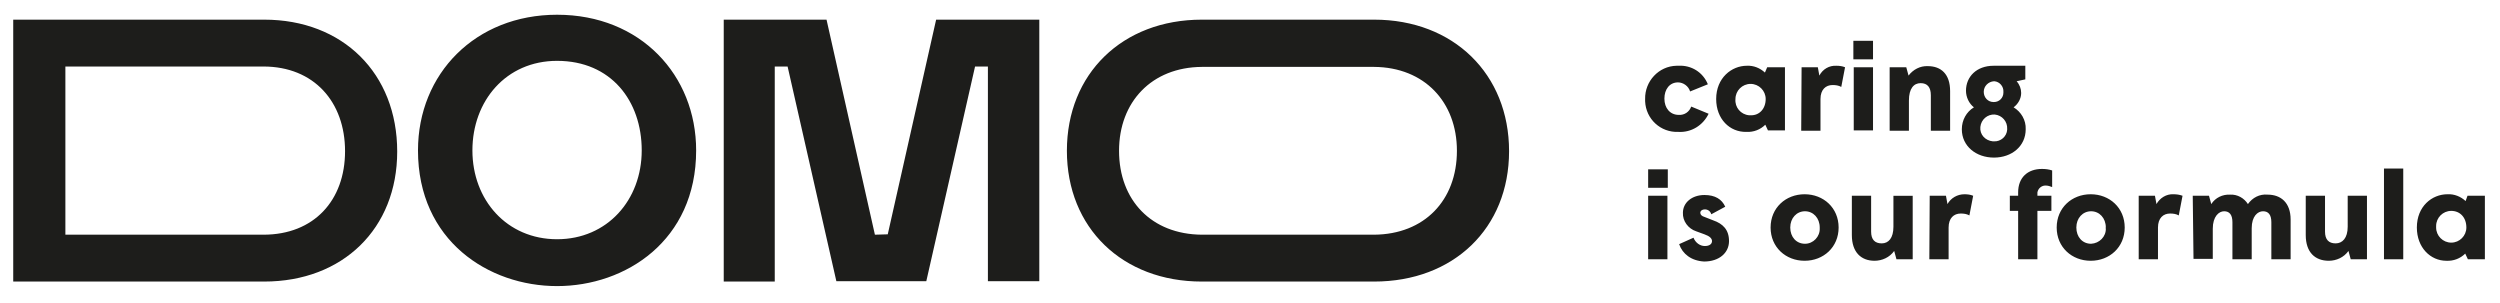 <?xml version="1.0" encoding="UTF-8"?>
<svg xmlns="http://www.w3.org/2000/svg" xmlns:xlink="http://www.w3.org/1999/xlink" version="1.1" id="Ebene_1" x="0px" y="0px" viewBox="0 0 661.5 80.2" style="enable-background:new 0 0 661.5 80.2;" xml:space="preserve">
<style type="text/css">
	.st0{fill:#1D1D1B;}
</style>
<g>
	<path class="st0" d="M435.3,26.2c-0.1-4.7,3.6-8.7,8.3-8.8c0.2,0,0.4,0,0.5,0c3.4-0.2,6.5,1.7,7.8,4.9l-4.7,1.9   c-0.4-1.4-1.8-2.4-3.2-2.4c-2.2,0-3.6,1.8-3.6,4.3s1.5,4.3,3.8,4.3c1.5,0.1,2.8-0.8,3.3-2.2l4.6,1.9c-1.5,3.1-4.6,5-8,4.8   c-4.7,0.2-8.6-3.4-8.8-8.1C435.3,26.6,435.3,26.4,435.3,26.2z M454.1,26.2c0-5.6,4.1-8.8,8.1-8.8c1.8-0.1,3.5,0.6,4.8,1.8l0.6-1.4   h4.7v16.7h-4.5l-0.7-1.5c-1.3,1.3-3.1,2-5,1.9C457.7,35,454.1,31.5,454.1,26.2z M467.2,26.2c0-2.2-1.8-4-4-4s-4,1.8-4,4   c-0.2,2.2,1.4,4.1,3.6,4.3c0.1,0,0.3,0,0.4,0C465.5,30.6,467.2,28.8,467.2,26.2z M476.7,17.8h4.3l0.4,2.2c0.9-1.7,2.6-2.7,4.5-2.6   c0.8,0,1.6,0.1,2.3,0.4l-1,5.2c-0.7-0.4-1.5-0.5-2.3-0.5c-1.8,0-3.2,1.2-3.2,3.7v8.4h-5.1L476.7,17.8z M490.4,10.8h5.2v4.9h-5.2   V10.8z M490.5,17.8h5.1v16.7h-5.1L490.5,17.8z M500.1,17.8h4.3L505,20c1.2-1.6,3.1-2.6,5.1-2.5c3.5,0,5.9,2.1,5.9,6.6v10.5h-5.1   v-9.4c0-2.1-0.9-3.2-2.7-3.2s-3.1,1.4-3.1,4.6v8h-5.1V17.8z M519.1,34.2c0-2.4,1.2-4.6,3.2-5.8c-1.3-1-2.1-2.7-2.1-4.4   c0-3.7,2.8-6.6,7.3-6.6h8.4V21l-2.3,0.5c0.8,0.9,1.2,2,1.2,3.1c0,1.5-0.8,2.9-2,3.8c2,1.2,3.3,3.4,3.2,5.8c0,4.5-3.7,7.5-8.4,7.5   S519.1,38.7,519.1,34.2L519.1,34.2z M531.1,34.1c0.1-1.9-1.3-3.6-3.3-3.8c-1.9-0.1-3.6,1.3-3.8,3.3s1.3,3.6,3.3,3.8   c0.1,0,0.2,0,0.3,0c1.8,0.1,3.4-1.3,3.5-3.1C531.1,34.2,531.1,34.2,531.1,34.1z M530.1,24.3c0.1-1.4-1-2.7-2.4-2.8c0,0-0.1,0-0.1,0   c-1.5,0.1-2.7,1.3-2.7,2.8c0,1.5,1.1,2.7,2.6,2.7c0,0,0,0,0.1,0c1.4,0,2.5-1.1,2.5-2.5C530.1,24.4,530.1,24.3,530.1,24.3   L530.1,24.3z M436.1,44.8h5.2v4.9h-5.2V44.8z M436.1,51.8h5.1v16.8h-5.1V51.8z M444.3,64.6l3.8-1.7c0.5,1.3,1.7,2.2,3,2.2   c1.3,0,1.9-0.6,1.9-1.3c0-0.7-0.6-1.3-2-1.8l-2.2-0.8c-2.1-0.7-3.6-2.7-3.5-4.9c0-2.7,2.4-4.7,5.7-4.7c2.8,0,4.6,1.1,5.5,3.1   l-3.7,2c-0.2-0.8-0.9-1.3-1.7-1.3c-0.7,0-1.2,0.4-1.2,0.9s0.4,0.9,1.1,1.1l2.3,0.9c2.6,0.9,4.2,2.5,4.2,5.5c0,3.1-2.6,5.4-6.6,5.4   C447.5,69,445.2,67.2,444.3,64.6L444.3,64.6z M468.5,60.2c0-5.2,4-8.8,9-8.8s9,3.6,9,8.8s-4,8.8-9,8.8S468.5,65.4,468.5,60.2z    M481.5,60.2c0-2.5-1.7-4.3-3.9-4.3s-3.9,1.8-3.9,4.3s1.6,4.3,3.9,4.3c2.2,0,4-1.9,3.9-4.1C481.5,60.4,481.5,60.3,481.5,60.2z    M490,62.2V51.8h5.1v9.5c0,2.1,1,3.1,2.8,3.1S501,63,501,60v-8.2h5.1v16.8h-4.3l-0.6-2.2c-1.2,1.7-3.2,2.6-5.2,2.6   C492.5,69,490,66.8,490,62.2L490,62.2z M510.6,51.8h4.3l0.4,2.2c0.9-1.6,2.6-2.6,4.5-2.6c0.8,0,1.6,0.1,2.3,0.4l-1,5.2   c-0.7-0.4-1.5-0.5-2.3-0.5c-1.8,0-3.2,1.2-3.2,3.7v8.4h-5.1L510.6,51.8z M534,55.8h-2.2v-4h2.2v-0.9c0-3.9,2.5-6.2,6.3-6.2   c0.9,0,1.8,0.1,2.7,0.4v4.4c-0.5-0.2-1.1-0.4-1.6-0.4c-1.1-0.1-2.1,0.7-2.3,1.8c0,0.1,0,0.1,0,0.2v0.7h3.7v4h-3.7v12.8H534   L534,55.8z M544.2,60.2c0-5.2,4-8.8,9-8.8s9,3.6,9,8.8s-4,8.8-9,8.8S544.2,65.4,544.2,60.2z M557.2,60.2c0-2.5-1.7-4.3-3.9-4.3   s-3.9,1.8-3.9,4.3s1.6,4.3,3.9,4.3c2.2-0.1,4-1.9,3.9-4.1C557.1,60.4,557.1,60.3,557.2,60.2L557.2,60.2z M565.9,51.8h4.3l0.4,2.2   c0.9-1.6,2.6-2.7,4.5-2.6c0.8,0,1.6,0.1,2.4,0.4l-1,5.2c-0.7-0.4-1.5-0.5-2.3-0.5c-1.8,0-3.2,1.2-3.2,3.7v8.4h-5.1L565.9,51.8z    M580.2,51.8h4.3l0.6,2.2c1.1-1.7,3-2.6,5-2.5c1.9-0.1,3.7,0.9,4.7,2.5c1.2-1.7,3.1-2.7,5.2-2.5c3.5,0,6.1,2.1,6.1,6.6v10.5H601   v-9.8c0-2-0.8-2.9-2.2-2.9s-3,1.3-3,4.5v8.2h-5.1v-9.8c0-2-0.8-2.9-2.2-2.9s-3,1.4-3,4.6v8h-5.1L580.2,51.8z M610.1,62.2V51.8h5.1   v9.5c0,2.1,1,3.1,2.8,3.1s3.2-1.4,3.2-4.4v-8.2h5.1v16.8h-4.3l-0.6-2.2c-1.2,1.7-3.2,2.6-5.2,2.6C612.6,69,610.1,66.8,610.1,62.2   L610.1,62.2z M630.8,44.6h5.1v24h-5.1V44.6z M639.5,60.2c0-5.6,4-8.8,8.1-8.8c1.8-0.1,3.5,0.6,4.8,1.8l0.5-1.4h4.6v16.8H653   l-0.7-1.5c-1.3,1.3-3.1,2-5,1.9C643.1,69,639.5,65.5,639.5,60.2L639.5,60.2z M652.6,60.2c0-2.7-1.7-4.4-4-4.4c-2.2,0-4,1.8-4,4   c0,0.1,0,0.3,0,0.4c0,2.2,1.8,4,4,4S652.6,62.4,652.6,60.2z"></path>
	<path class="st0" d="M231.5,62.1L218.7,5.2h-27.2v69.3H205V17.6h3.4l12.9,56.8h23.8l12.9-56.8h3.4v56.8H275V5.2h-27.3l-12.8,56.8   L231.5,62.1z M69.7,62.1H17.3V17.6h52.4c13.4,0,21.6,9.4,21.6,22.4S83.1,62.1,69.7,62.1z M69.9,5.2H3.5v69.3h66.4   c20.8,0,35.2-14,35.2-34.4C105.1,19.4,90.7,5.2,69.9,5.2L69.9,5.2z M363.6,5.2H318c-21,0-35.7,14.3-35.7,34.7S297,74.5,318,74.5   h45.6c21,0,35.7-14.1,35.7-34.5S384.6,5.2,363.6,5.2L363.6,5.2z M363.6,62.1H318c-13.3-0.1-21.9-9.1-21.9-22.2   c0-12.9,8.6-22.1,21.9-22.2h45.6c13.3,0.1,21.9,9.3,21.9,22.2C385.5,53,376.9,62,363.6,62.1L363.6,62.1z M184.2,39.8   c0-19.9-14.7-35.9-36.8-35.9c-21.6,0-36.8,15.6-36.8,35.9c0,23.9,18.7,35.9,36.8,35.9S184.2,63.7,184.2,39.8z M147.4,63.3   c-13.3,0-22.4-10.4-22.4-23.5s8.9-23.7,22.4-23.7c14.3,0,22.4,10.6,22.4,23.7S160.7,63.3,147.4,63.3z"></path>
</g>
</svg>

